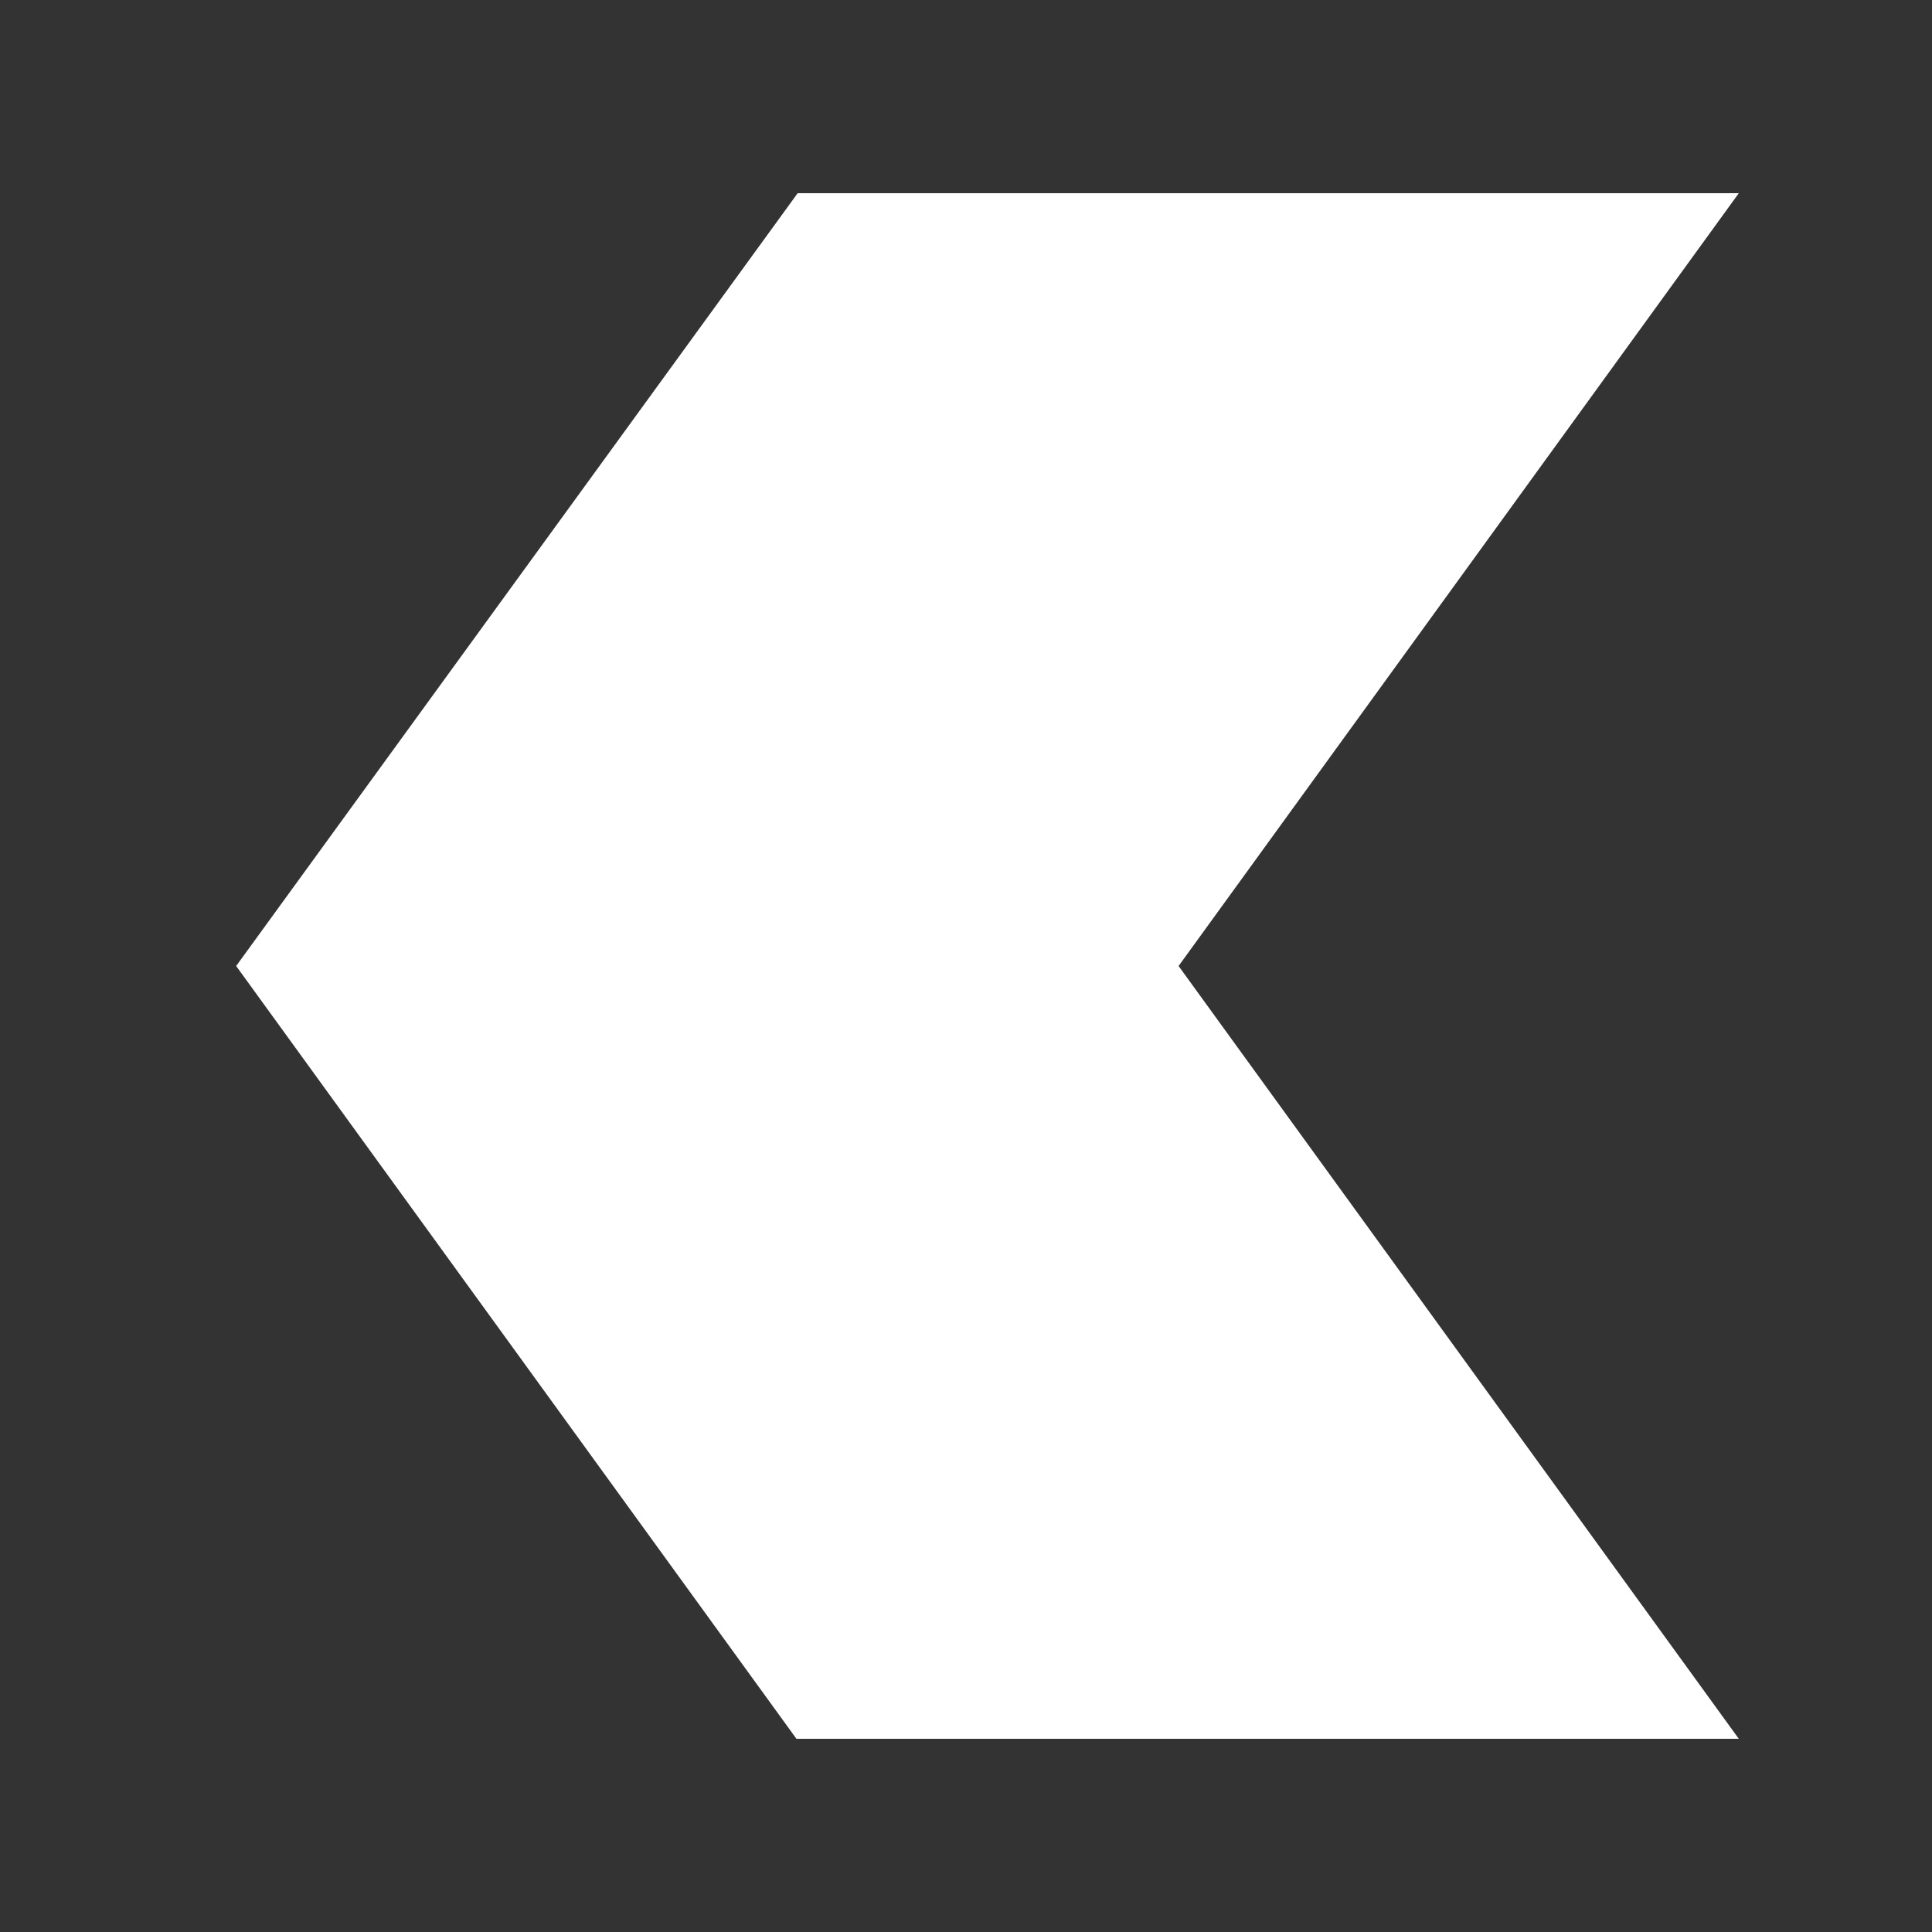 <?xml version="1.0" encoding="UTF-8"?> <svg xmlns="http://www.w3.org/2000/svg" width="30" height="30" viewBox="0 0 30 30" fill="none"><rect x="0" y="0" width="30" height="30" fill="#333333" stroke="none"/><path d="M18.301 15L27 27L12.367 27L3.667 15L18.301 15Z" fill="#FFFFFF"></path><path d="M18.301 15L27 3L12.386 3L3.667 15L18.301 15Z" fill="#FFFFFF"></path></svg> 